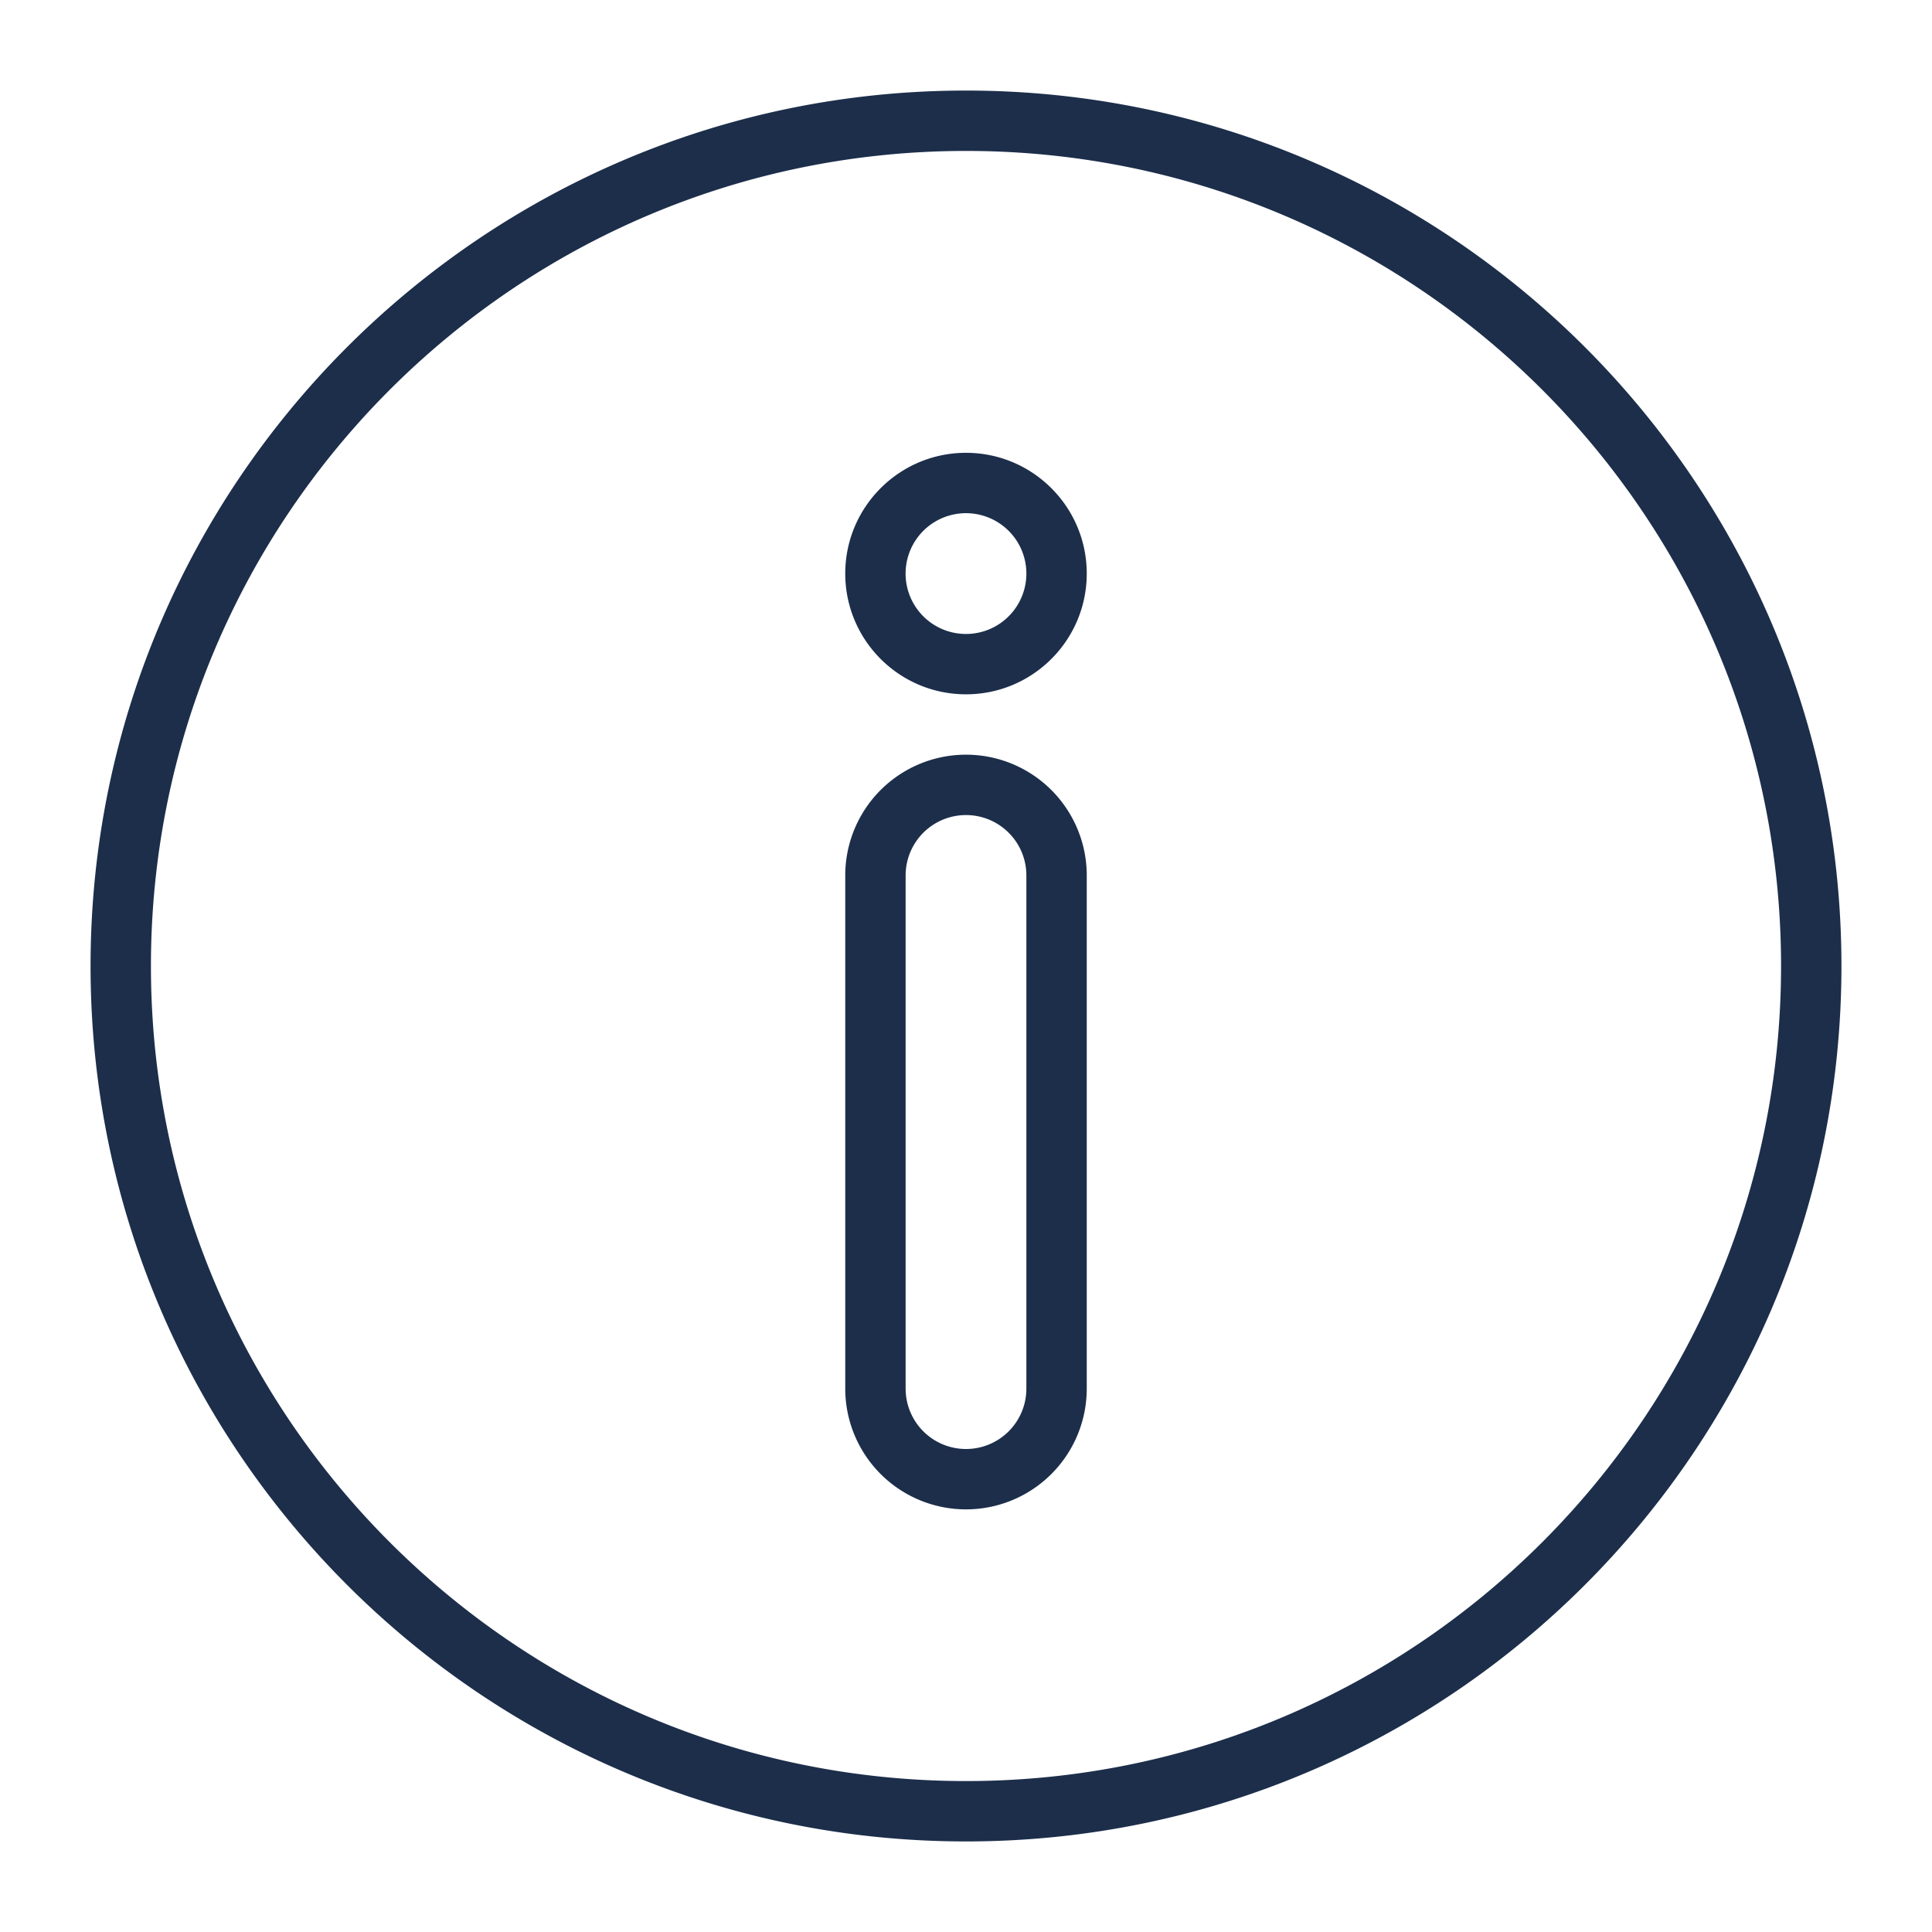 <svg xmlns="http://www.w3.org/2000/svg" xml:space="preserve" width="512" height="512" fill-rule="evenodd" style="enable-background:new 0 0 512 512" viewBox="0 0 64 64"><path fill="#1c2e4a" d="M32 3C15.994 3 3 15.994 3 32c0 16.005 12.994 29 29 29s29-12.995 29-29C61 15.994 48.006 3 32 3zm0 2c14.902 0 27 12.098 27 27S46.902 59 32 59 5 46.902 5 32 17.098 5 32 5zm0 45a4 4 0 0 0 4-4V29a4 4 0 0 0-8 0v17a4 4 0 0 0 4 4zm0-2a2 2 0 0 1-2-2V29a2 2 0 1 1 4 0v17a2 2 0 0 1-2 2zm0-33c-2.208 0-4 1.792-4 4s1.792 4 4 4 4-1.792 4-4-1.792-4-4-4zm0 2a2 2 0 1 1-.001 4.001A2 2 0 0 1 32 17z" data-original="#000000"/></svg>